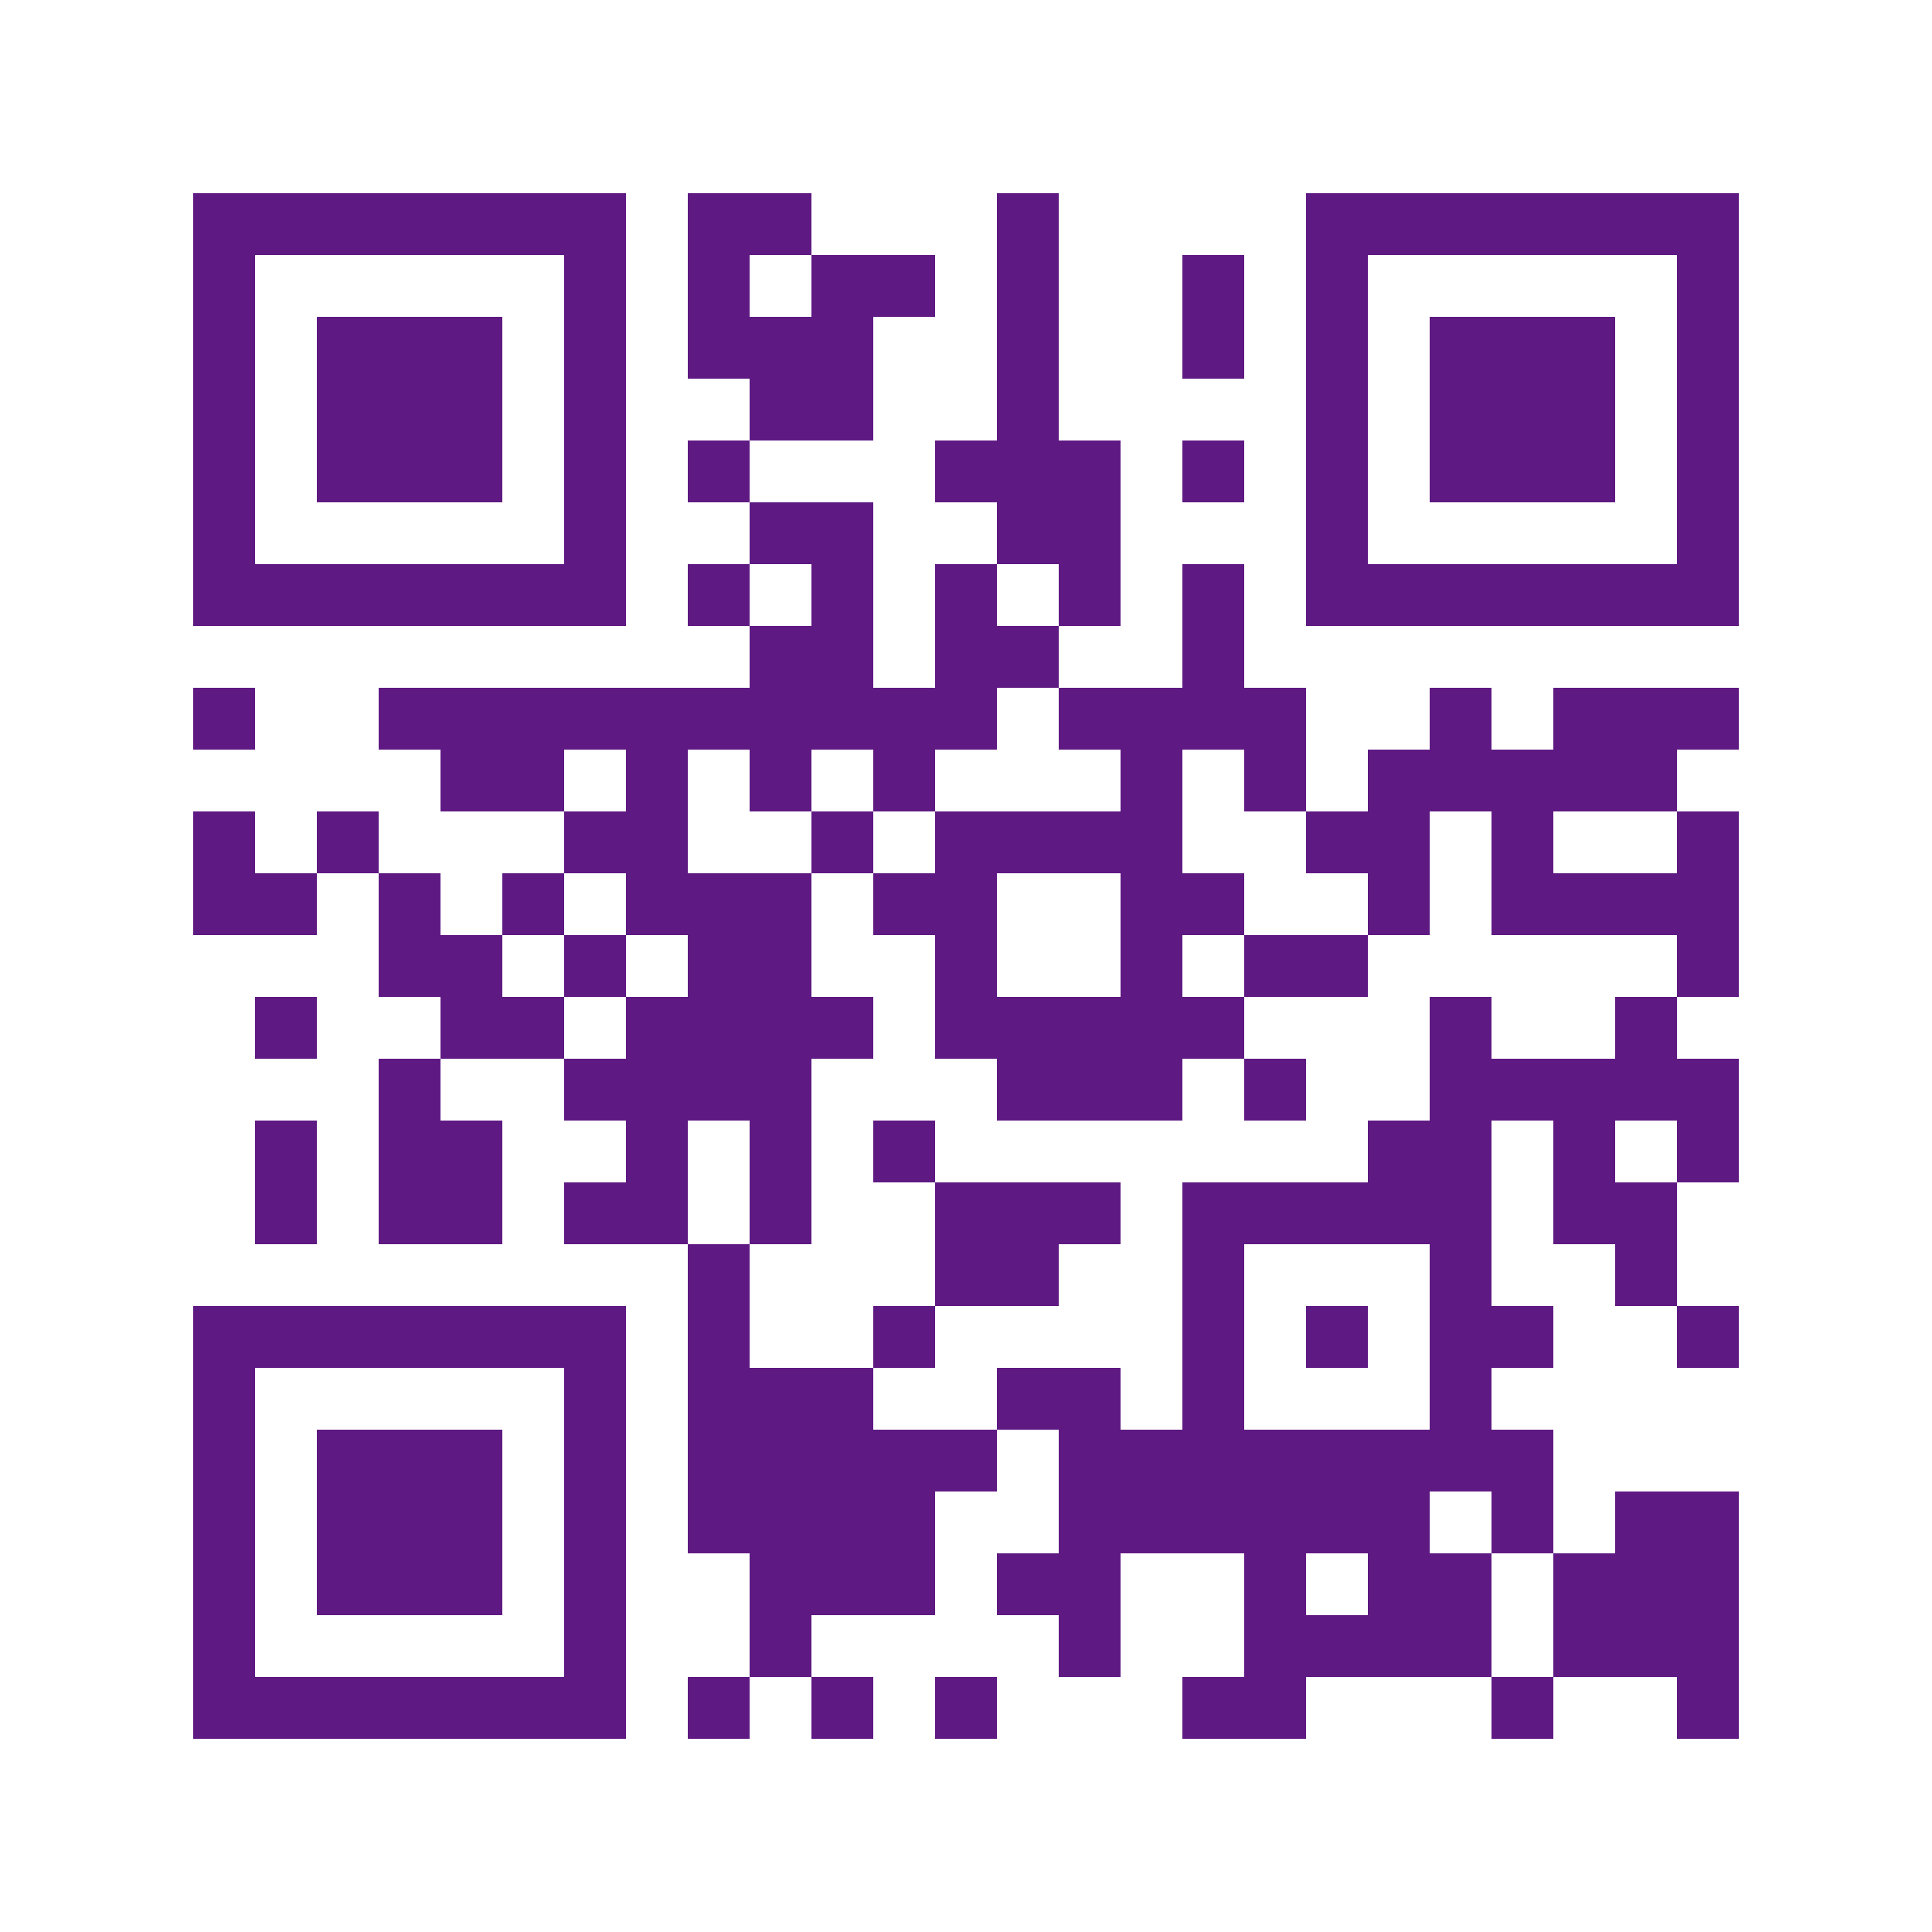 <?xml version="1.0" encoding="utf-8"?>
<!-- Generator: Adobe Illustrator 26.5.3, SVG Export Plug-In . SVG Version: 6.00 Build 0)  -->
<svg version="1.1" id="レイヤー_1" xmlns="http://www.w3.org/2000/svg" xmlns:xlink="http://www.w3.org/1999/xlink" x="0px"
	 y="0px" viewBox="0 0 100 100" style="enable-background:new 0 0 100 100;" xml:space="preserve">
<style type="text/css">
	.st0{fill:#FFFFFF;}
	.st1{fill:#5F1983;}
</style>
<g>
	<rect y="0" class="st0" width="100" height="100"/>
	<g>
		<path class="st1" d="M10,21.2v11.2h11.2h11.2V21.2V10H21.2H10V21.2L10,21.2z M29.2,21.2v8h-8h-8v-8v-8h8h8V21.2L29.2,21.2z"/>
		<path class="st1" d="M35.6,14.8v4.8h1.6h1.6v1.6v1.6h-1.6h-1.6v1.6V26h1.6h1.6v1.6v1.6h-1.6h-1.6v1.6v1.6h1.6h1.6V34v1.6h-9.6
			h-9.6v1.6v1.6h1.6h1.6v1.6V42H26h3.2v1.6v1.6h-1.6H26v1.6v1.6h-1.6h-1.6v-1.6v-1.6h-1.6h-1.6v-1.6V42H18h-1.6v1.6v1.6h-1.6h-1.6
			v-1.6V42h-1.6H10v3.2v3.2h3.2h3.2v-1.6v-1.6H18h1.6v3.2v3.2h1.6h1.6v1.6v1.6h-1.6h-1.6v4.8v4.8h3.2H26v-3.2V58h-1.6h-1.6v-1.6
			v-1.6H26h3.2v1.6V58h1.6h1.6v1.6v1.6h-1.6h-1.6v1.6v1.6h3.2h3.2v8v8h1.6h1.6v3.2v3.2h-1.6h-1.6v1.6V90h1.6h1.6v-1.6v-1.6h1.6H42
			v1.6V90h1.6h1.6v-1.6v-1.6h-1.6H42v-1.6v-1.6h3.2h3.2v-3.2v-3.2H50h1.6v-1.6V74h1.6h1.6v3.2v3.2h-1.6h-1.6V82v1.6h1.6h1.6v1.6v1.6
			h1.6H58v-3.2v-3.2h3.2h3.2v3.2v3.2h-1.6h-1.6v1.6V90h3.2h3.2v-1.6v-1.6h4.8h4.8v1.6V90h1.6h1.6v-1.6v-1.6h3.2h3.2v1.6V90h1.6H90
			v-6.4v-6.4h-3.2h-3.2v1.6v1.6H82h-1.6v-3.2V74h-1.6h-1.6v-1.6v-1.6h1.6h1.6v-1.6v-1.6h-1.6h-1.6v-4.8V58h1.6h1.6v3.2v3.2H82h1.6
			V66v1.6h1.6h1.6v1.6v1.6h1.6H90v-1.6v-1.6h-1.6h-1.6v-3.2v-3.2h1.6H90V58v-3.2h-1.6h-1.6v-1.6v-1.6h1.6H90v-4.8V42h-1.6h-1.6v-1.6
			v-1.6h1.6H90v-1.6v-1.6h-4.8h-4.8v1.6v1.6h-1.6h-1.6v-1.6v-1.6h-1.6H74v1.6v1.6h-1.6h-1.6v1.6V42h-1.6h-1.6v-3.2v-3.2H66h-1.6
			v-3.2v-3.2h-1.6h-1.6v3.2v3.2H58h-3.2V34v-1.6h1.6H58v-4.8v-4.8h-1.6h-1.6v-6.4V10h-1.6h-1.6v6.4v6.4H50h-1.6v1.6V26H50h1.6v1.6
			v1.6H50h-1.6v3.2v3.2h-1.6h-1.6v-4.8V26H42h-3.2v-1.6v-1.6H42h3.2v-3.2v-3.2h1.6h1.6v-1.6v-1.6h-3.2H42v-1.6V10h-3.2h-3.2V14.8
			L35.6,14.8z M42,14.8v1.6h-1.6h-1.6v-1.6v-1.6h1.6H42V14.8L42,14.8z M42,30.8v1.6h-1.6h-1.6v-1.6v-1.6h1.6H42V30.8L42,30.8z
			 M54.8,30.8v1.6h-1.6h-1.6v-1.6v-1.6h1.6h1.6V30.8L54.8,30.8z M54.8,37.2v1.6h1.6H58v1.6V42h-4.8h-4.8v1.6v1.6h-1.6h-1.6v1.6v1.6
			h1.6h1.6v3.2v3.2H50h1.6v1.6V58h4.8h4.8v-1.6v-1.6h1.6h1.6v-1.6v-1.6h-1.6h-1.6V50v-1.6h1.6h1.6v-1.6v-1.6h-1.6h-1.6V42v-3.2h1.6
			h1.6v1.6V42H66h1.6v1.6v1.6h1.6h1.6v1.6v1.6h1.6H74v-3.2V42h1.6h1.6v3.2v3.2H82h4.8V50v1.6h-1.6h-1.6v1.6v1.6h-3.2h-3.2v-1.6v-1.6
			h-1.6H74v3.2V58h-1.6h-1.6v1.6v1.6H66h-4.8v6.4V74h-1.6H58v-1.6v-1.6h-3.2h-3.2v1.6V74h-3.2h-3.2v-1.6v-1.6H42h-3.2v-3.2v-3.2
			h-1.6h-1.6v-3.2V58h1.6h1.6v3.2v3.2h1.6H42v-4.8v-4.8h1.6h1.6v-1.6v-1.6h-1.6H42v-3.2v-3.2h-3.2h-3.2V42v-3.2h1.6h1.6v1.6V42h1.6
			H42v-1.6v-1.6h1.6h1.6v1.6V42h1.6h1.6v-1.6v-1.6H50h1.6v-1.6v-1.6h1.6h1.6V37.2L54.8,37.2z M32.4,40.4V42h-1.6h-1.6v-1.6v-1.6h1.6
			h1.6V40.4L32.4,40.4z M86.8,43.6v1.6h-3.2h-3.2v-1.6V42h3.2h3.2V43.6L86.8,43.6z M32.4,46.8v1.6H34h1.6V50v1.6H34h-1.6v1.6v1.6
			h-1.6h-1.6v-1.6v-1.6h-1.6H26V50v-1.6h1.6h1.6v-1.6v-1.6h1.6h1.6V46.8L32.4,46.8z M58,48.4v3.2h-3.2h-3.2v-3.2v-3.2h3.2H58V48.4
			L58,48.4z M86.8,59.6v1.6h-1.6h-1.6v-1.6V58h1.6h1.6V59.6L86.8,59.6z M74,69.2V74h-4.8h-4.8v-4.8v-4.8h4.8H74V69.2L74,69.2z
			 M77.2,78.8v1.6h1.6h1.6v3.2v3.2h-1.6h-1.6v-3.2v-3.2h-1.6H74v-1.6v-1.6h1.6h1.6V78.8L77.2,78.8z M70.8,82v1.6h-1.6h-1.6V82v-1.6
			h1.6h1.6V82L70.8,82z"/>
		<path class="st1" d="M67.6,21.2v11.2h11.2H90V21.2V10H78.8H67.6V21.2L67.6,21.2z M86.8,21.2v8h-8h-8v-8v-8h8h8V21.2L86.8,21.2z"/>
		<polygon class="st1" points="61.2,16.4 61.2,19.6 62.8,19.6 64.4,19.6 64.4,16.4 64.4,13.2 62.8,13.2 61.2,13.2 61.2,16.4 		"/>
		<polygon class="st1" points="61.2,24.4 61.2,26 62.8,26 64.4,26 64.4,24.4 64.4,22.8 62.8,22.8 61.2,22.8 61.2,24.4 		"/>
		<polygon class="st1" points="10,37.2 10,38.8 11.6,38.8 13.2,38.8 13.2,37.2 13.2,35.6 11.6,35.6 10,35.6 10,37.2 		"/>
		<polygon class="st1" points="13.2,53.2 13.2,54.8 14.8,54.8 16.4,54.8 16.4,53.2 16.4,51.6 14.8,51.6 13.2,51.6 13.2,53.2 		"/>
		<polygon class="st1" points="13.2,61.2 13.2,64.4 14.8,64.4 16.4,64.4 16.4,61.2 16.4,58 14.8,58 13.2,58 13.2,61.2 		"/>
		<path class="st1" d="M10,78.8V90h11.2h11.2V78.8V67.6H21.2H10V78.8L10,78.8z M29.2,78.8v8h-8h-8v-8v-8h8h8V78.8L29.2,78.8z"/>
		<polygon class="st1" points="48.4,88.4 48.4,90 50,90 51.6,90 51.6,88.4 51.6,86.8 50,86.8 48.4,86.8 48.4,88.4 		"/>
		<polygon class="st1" points="16.4,21.2 16.4,26 21.2,26 26,26 26,21.2 26,16.4 21.2,16.4 16.4,16.4 16.4,21.2 		"/>
		<polygon class="st1" points="42,43.6 42,45.2 43.6,45.2 45.2,45.2 45.2,43.6 45.2,42 43.6,42 42,42 42,43.6 		"/>
		<polygon class="st1" points="64.4,50 64.4,51.6 67.6,51.6 70.8,51.6 70.8,50 70.8,48.4 67.6,48.4 64.4,48.4 64.4,50 		"/>
		<polygon class="st1" points="64.4,56.4 64.4,58 66,58 67.6,58 67.6,56.4 67.6,54.8 66,54.8 64.4,54.8 64.4,56.4 		"/>
		<polygon class="st1" points="45.2,59.6 45.2,61.2 46.8,61.2 48.4,61.2 48.4,64.4 48.4,67.6 46.8,67.6 45.2,67.6 45.2,69.2 
			45.2,70.8 46.8,70.8 48.4,70.8 48.4,69.2 48.4,67.6 51.6,67.6 54.8,67.6 54.8,66 54.8,64.4 56.4,64.4 58,64.4 58,62.8 58,61.2 
			53.2,61.2 48.4,61.2 48.4,59.6 48.4,58 46.8,58 45.2,58 45.2,59.6 		"/>
		<polygon class="st1" points="29.2,50 29.2,51.6 30.8,51.6 32.4,51.6 32.4,50 32.4,48.4 30.8,48.4 29.2,48.4 29.2,50 		"/>
		<polygon class="st1" points="67.6,69.2 67.6,70.8 69.2,70.8 70.8,70.8 70.8,69.2 70.8,67.6 69.2,67.6 67.6,67.6 67.6,69.2 		"/>
		<polygon class="st1" points="74,21.2 74,26 78.8,26 83.6,26 83.6,21.2 83.6,16.4 78.8,16.4 74,16.4 74,21.2 		"/>
		<polygon class="st1" points="16.4,78.8 16.4,83.6 21.2,83.6 26,83.6 26,78.8 26,74 21.2,74 16.4,74 16.4,78.8 		"/>
	</g>
</g>
</svg>
